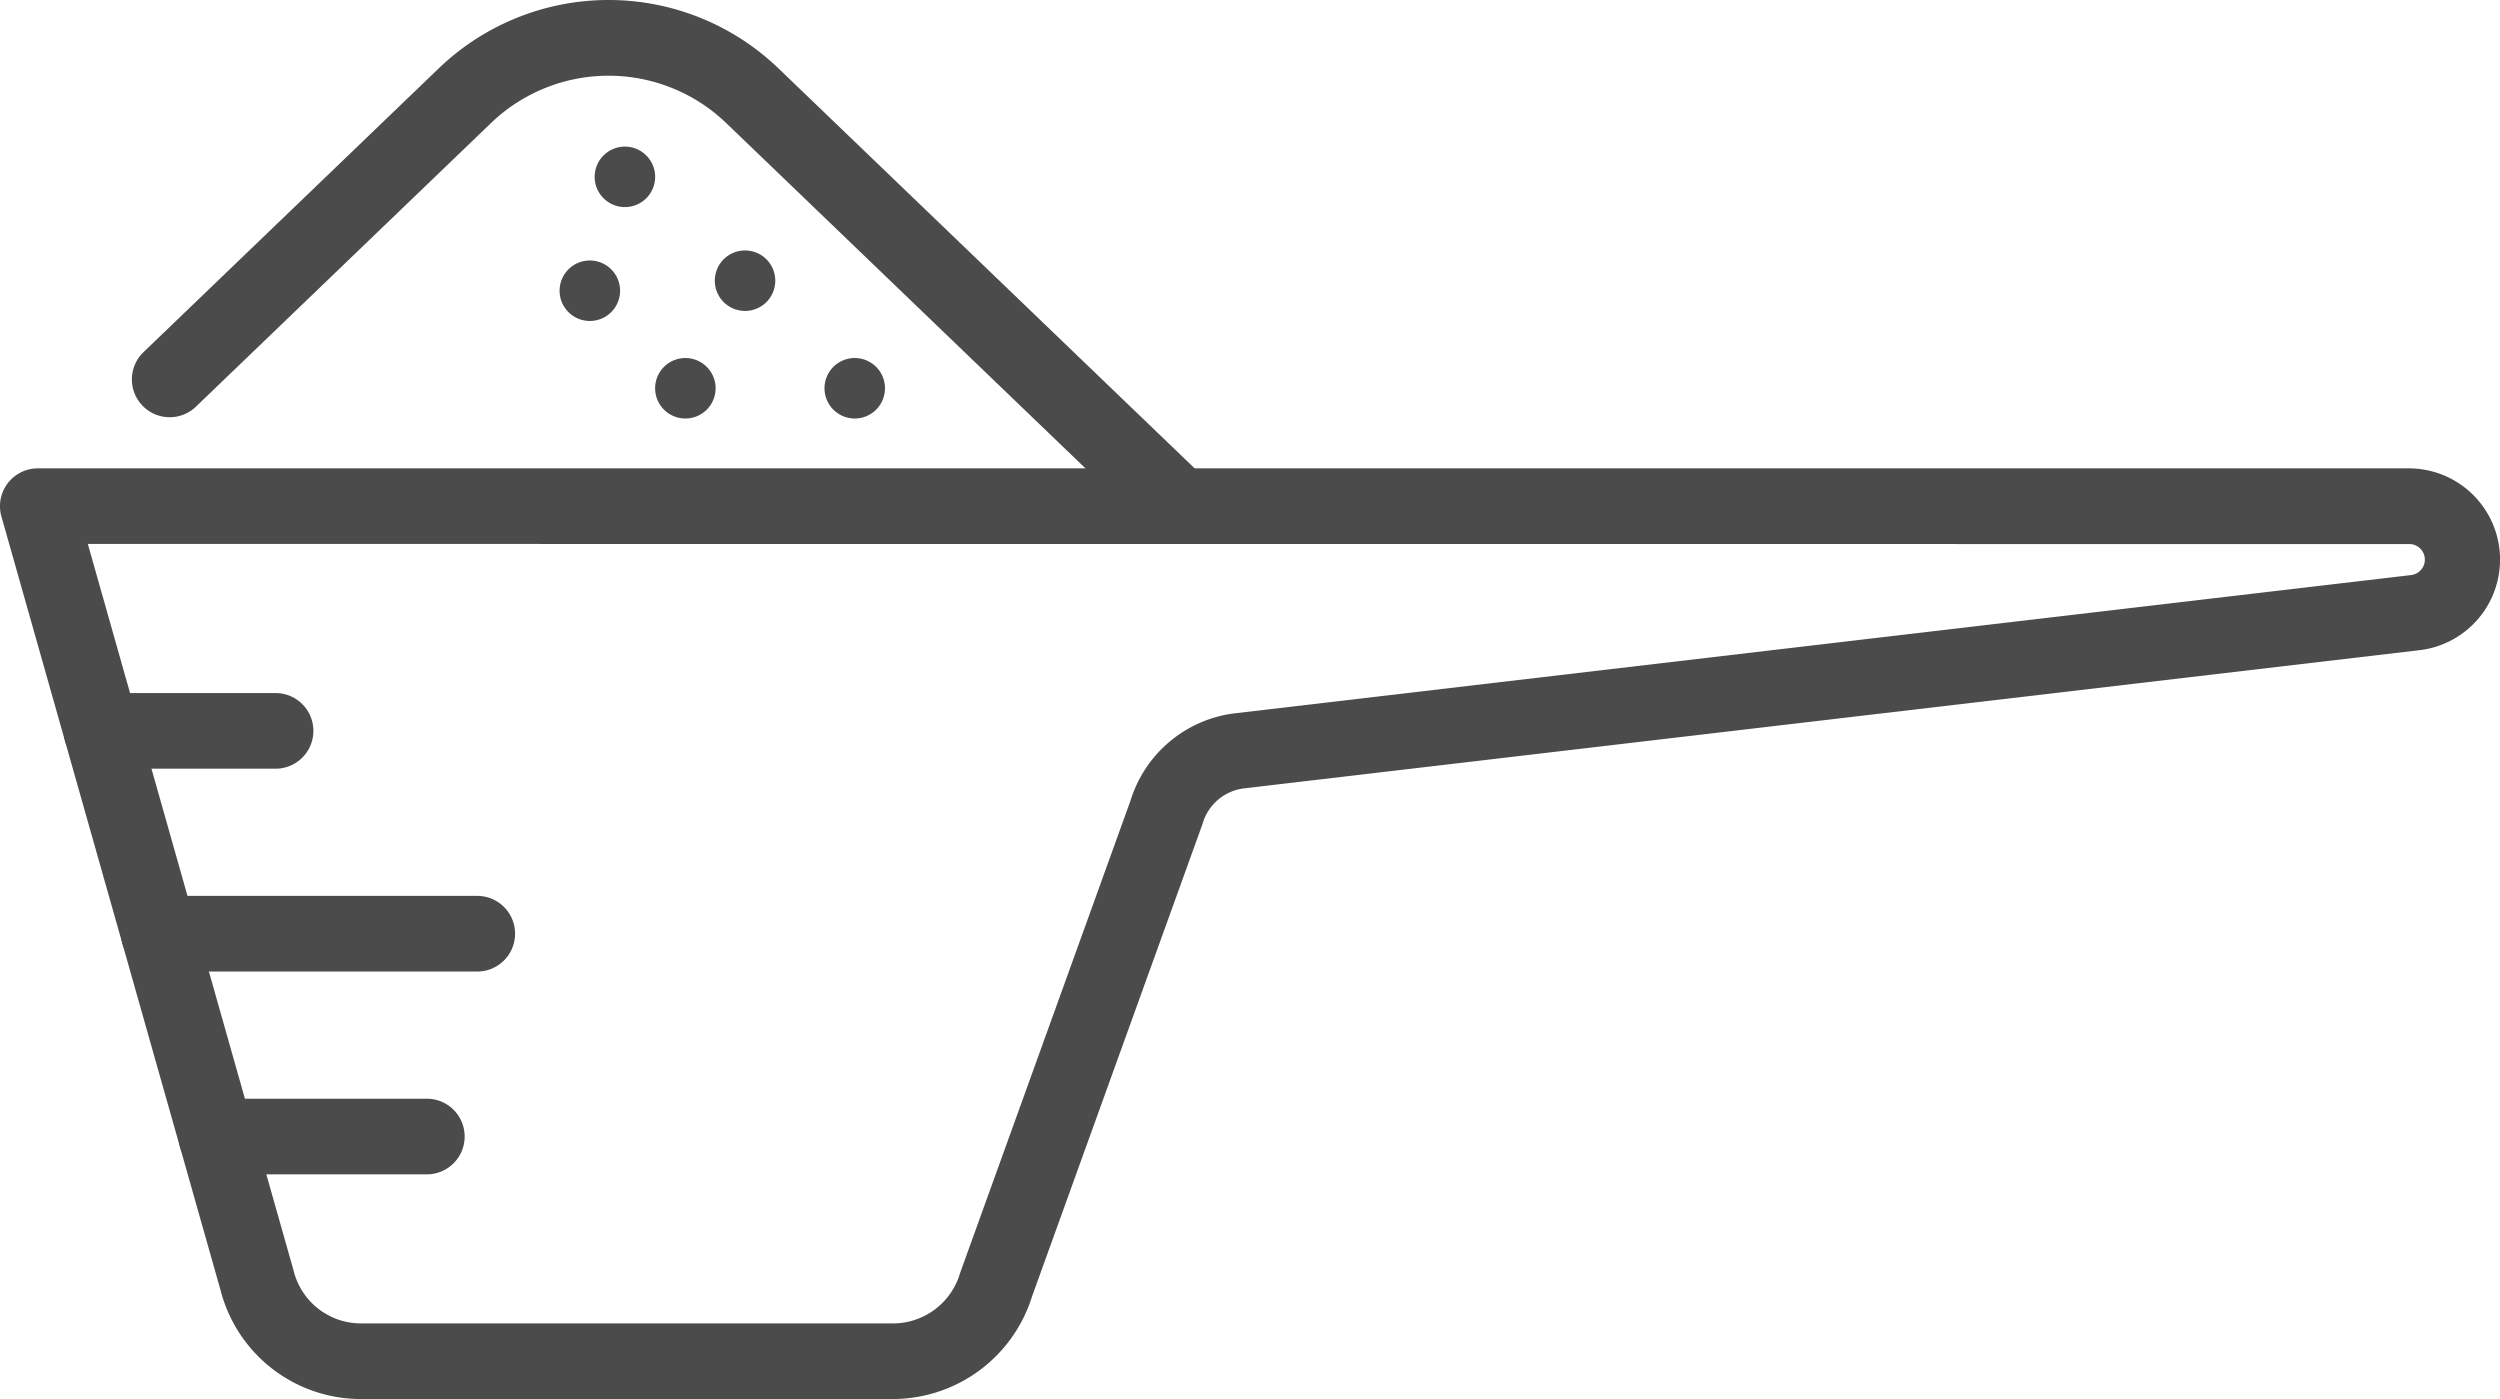 <svg xmlns="http://www.w3.org/2000/svg" xmlns:xlink="http://www.w3.org/1999/xlink" width="208.817" height="116.858" viewBox="0 0 208.817 116.858">
  <defs>
    <clipPath id="clip-path">
      <rect id="Rectangle_47" data-name="Rectangle 47" width="208.817" height="116.858" fill="#4b4b4b"/>
    </clipPath>
  </defs>
  <g id="abt-ico2" transform="translate(0)">
    <g id="Group_68" data-name="Group 68" transform="translate(0)" clip-path="url(#clip-path)">
      <path id="Path_295" data-name="Path 295" d="M74.608,170.624H30.164a12.113,12.113,0,0,1-11.753-9.131L.119,96.907a3.158,3.158,0,0,1,3.039-4.02H201.2a7.62,7.62,0,0,1,1.009,15.173l-.049.006-98.322,11.559a4.121,4.121,0,0,0-3.378,2.9c-.017.058-.036.115-.056.172L86.206,162.044a12.2,12.2,0,0,1-11.6,8.579M7.336,99.2,24.5,159.814c.009.031.018.062.025.093a5.8,5.8,0,0,0,5.637,4.4H74.608a5.846,5.846,0,0,0,5.57-4.155c.017-.058.036-.115.057-.172L94.43,120.633a10.446,10.446,0,0,1,8.588-7.272l.05-.006L201.386,101.8a1.3,1.3,0,0,0-.19-2.591Zm194.451,5.725h0Z" transform="translate(0 -53.766)" fill="#4b4b4b"/>
      <path id="Path_296" data-name="Path 296" d="M30.322,143.767H15.78a3.159,3.159,0,1,1,0-6.318H30.322a3.159,3.159,0,1,1,0,6.318" transform="translate(-7.305 -79.56)" fill="#4b4b4b"/>
      <path id="Path_297" data-name="Path 297" d="M53.763,183.991H27.172a3.159,3.159,0,0,1,0-6.318H53.763a3.159,3.159,0,0,1,0,6.318" transform="translate(-13.899 -102.842)" fill="#4b4b4b"/>
      <path id="Path_298" data-name="Path 298" d="M56.145,224.215H38.564a3.159,3.159,0,0,1,0-6.318H56.145a3.159,3.159,0,0,1,0,6.318" transform="translate(-20.493 -126.125)" fill="#4b4b4b"/>
      <path id="Path_299" data-name="Path 299" d="M113.629,45.439a3.148,3.148,0,0,1-2.188-.882L75.805,10.307a14.178,14.178,0,0,0-19.705,0L31.465,33.985a3.159,3.159,0,0,1-4.378-4.555L51.722,5.752a20.478,20.478,0,0,1,28.461,0L115.818,40a3.159,3.159,0,0,1-2.189,5.436" transform="translate(-15.118 0)" fill="#4b4b4b"/>
      <path id="Path_300" data-name="Path 300" d="M168.569,73.523A2.526,2.526,0,1,1,166.043,71a2.526,2.526,0,0,1,2.526,2.526" transform="translate(-94.649 -41.095)" fill="#4b4b4b"/>
      <path id="Path_301" data-name="Path 301" d="M134.979,73.523A2.526,2.526,0,1,1,132.453,71a2.526,2.526,0,0,1,2.526,2.526" transform="translate(-75.206 -41.095)" fill="#4b4b4b"/>
      <path id="Path_302" data-name="Path 302" d="M146.814,52.2a2.526,2.526,0,1,1-2.526-2.526,2.526,2.526,0,0,1,2.526,2.526" transform="translate(-82.057 -28.755)" fill="#4b4b4b"/>
      <path id="Path_303" data-name="Path 303" d="M116.032,54.188a2.526,2.526,0,1,1-2.526-2.526,2.526,2.526,0,0,1,2.526,2.526" transform="translate(-64.239 -29.904)" fill="#4b4b4b"/>
      <path id="Path_304" data-name="Path 304" d="M122.986,31.6a2.526,2.526,0,1,1-2.526-2.526,2.526,2.526,0,0,1,2.526,2.526" transform="translate(-68.264 -16.828)" fill="#4b4b4b"/>
    </g>
  </g>
</svg>
